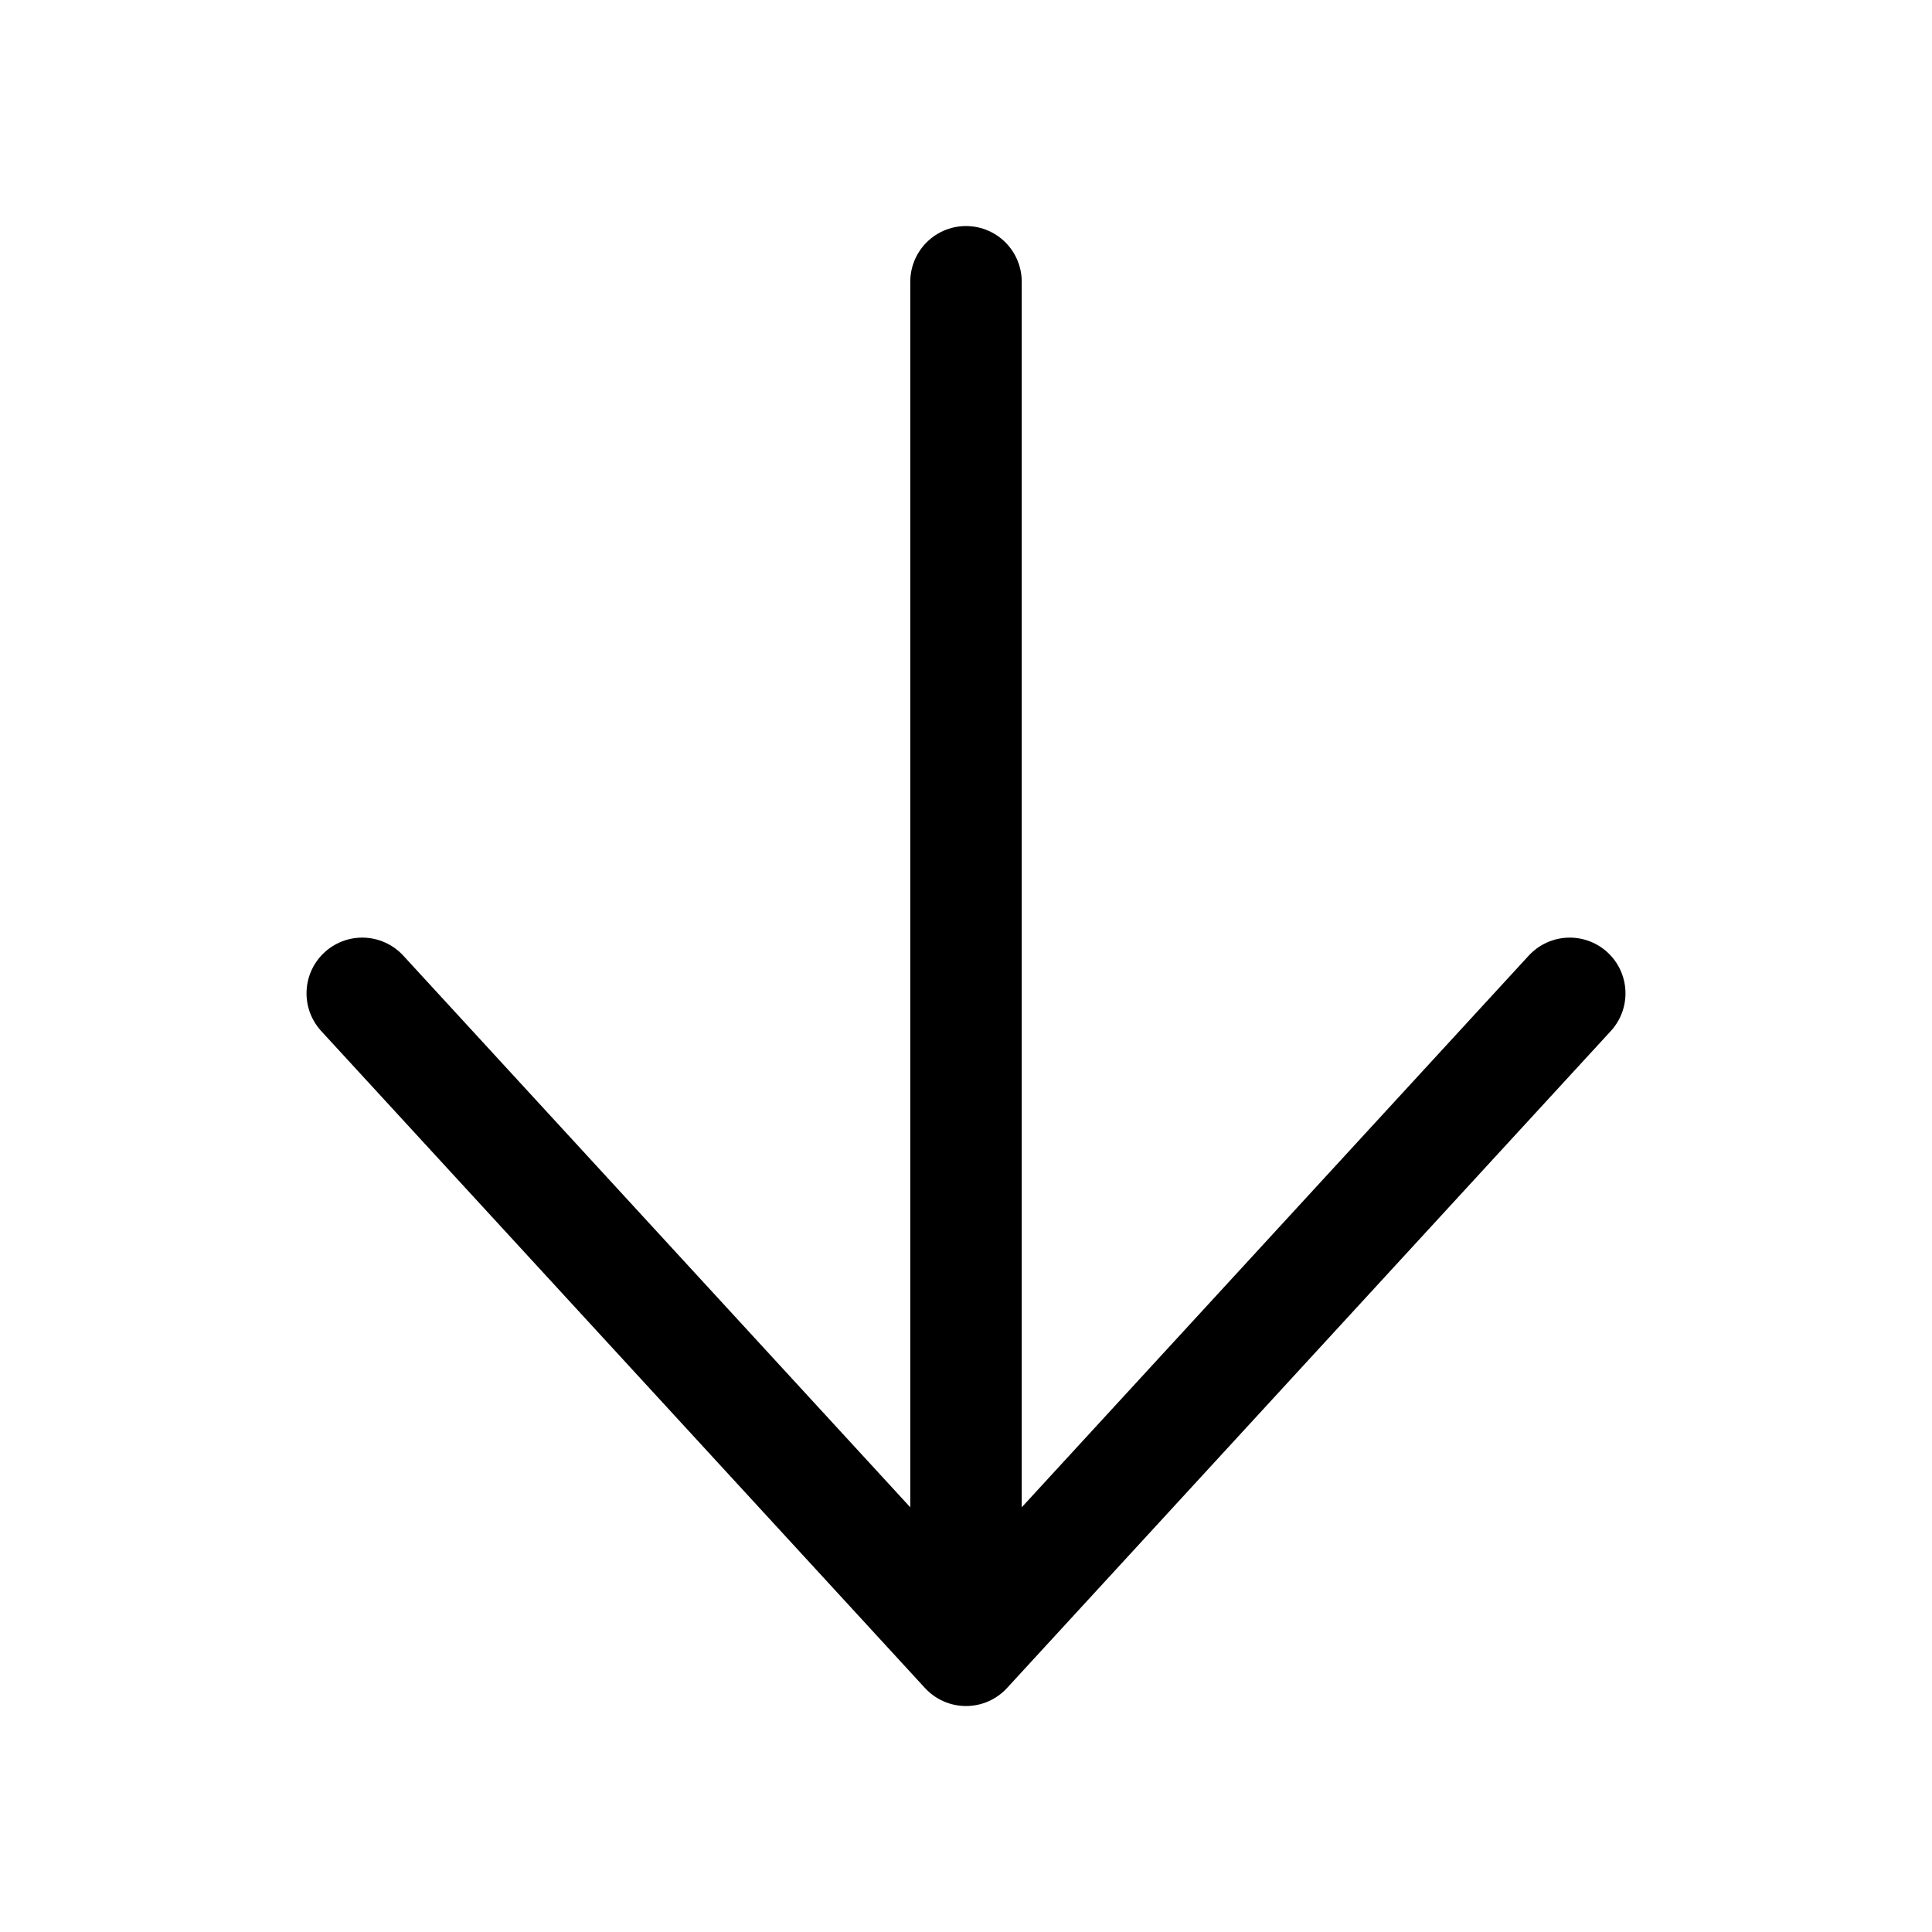 <svg width="26" height="26" viewBox="0 0 26 26" fill="none" xmlns="http://www.w3.org/2000/svg">
<path d="M13 3.792L13 22.209M13 22.209L4.875 13.368M13 22.209L21.125 13.368" stroke="black" stroke-width="1.5" stroke-linecap="round" stroke-linejoin="round"/>
</svg>

